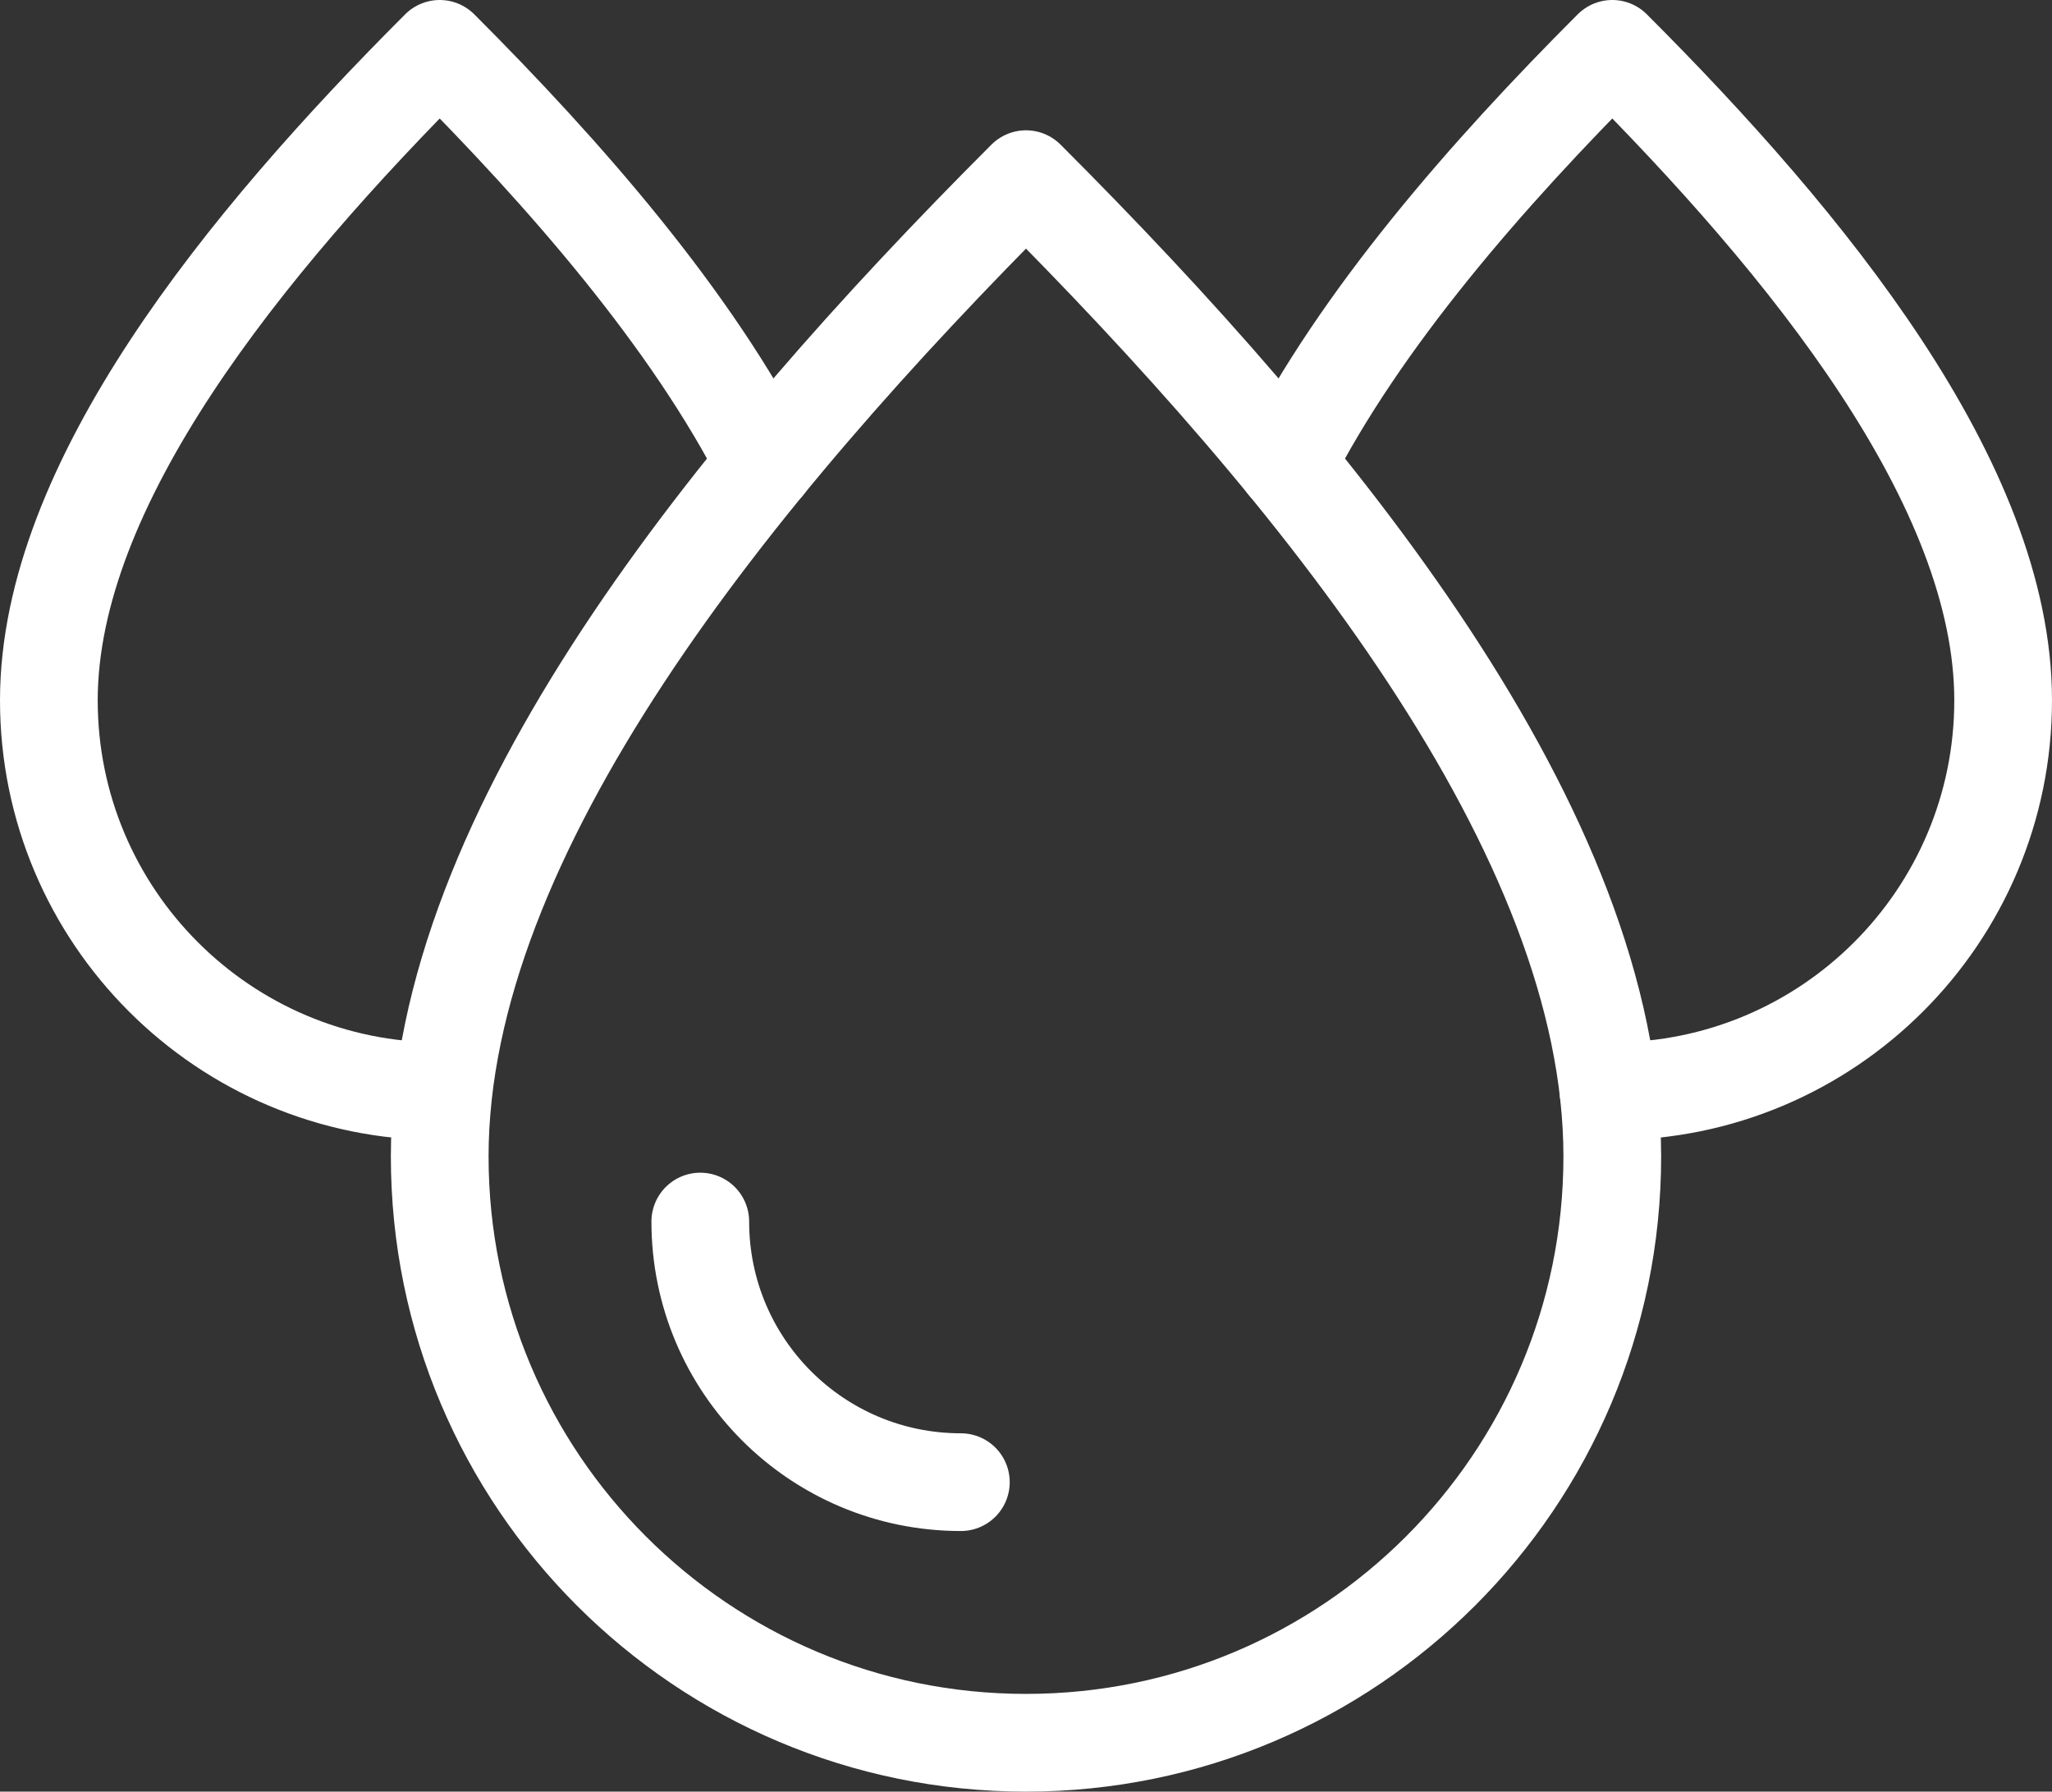 <?xml version="1.0" encoding="UTF-8"?><svg generated-by="oak" id="Layer_2" xmlns="http://www.w3.org/2000/svg" viewBox="0 0 472.5 412.5"><rect x="0" y="0" width="472.5" height="412.5" fill="#333333" stroke="none"/><defs><style>.cls-1{fill:none;stroke:#fff;stroke-linecap:round;stroke-linejoin:round;stroke-width:22.5px;}</style></defs><g id="_ÎÓÈ_1"><path class="cls-1" d="M176.23,106.87c-16.95-33.31-45.96-66.6-74.98-95.62C56.25,56.25,11.25,111.54,11.25,161.25s40.29,90,90,90"/><path class="cls-1" d="M370.37,251.25c.29,0,.59,0,.88,0,49.71,0,90-40.29,90-90s-45-105-90-150c-29.01,29.01-58.02,62.3-74.98,95.61"/><path class="cls-1" d="M371.25,266.25c0-74.56-67.5-157.5-135-225-67.5,67.5-135,150.44-135,225s60.44,135,135,135,135-60.44,135-135Z"/><path class="cls-1" d="M161.25,281.25c0,33.16,26.84,60,60,60"/></g></svg>